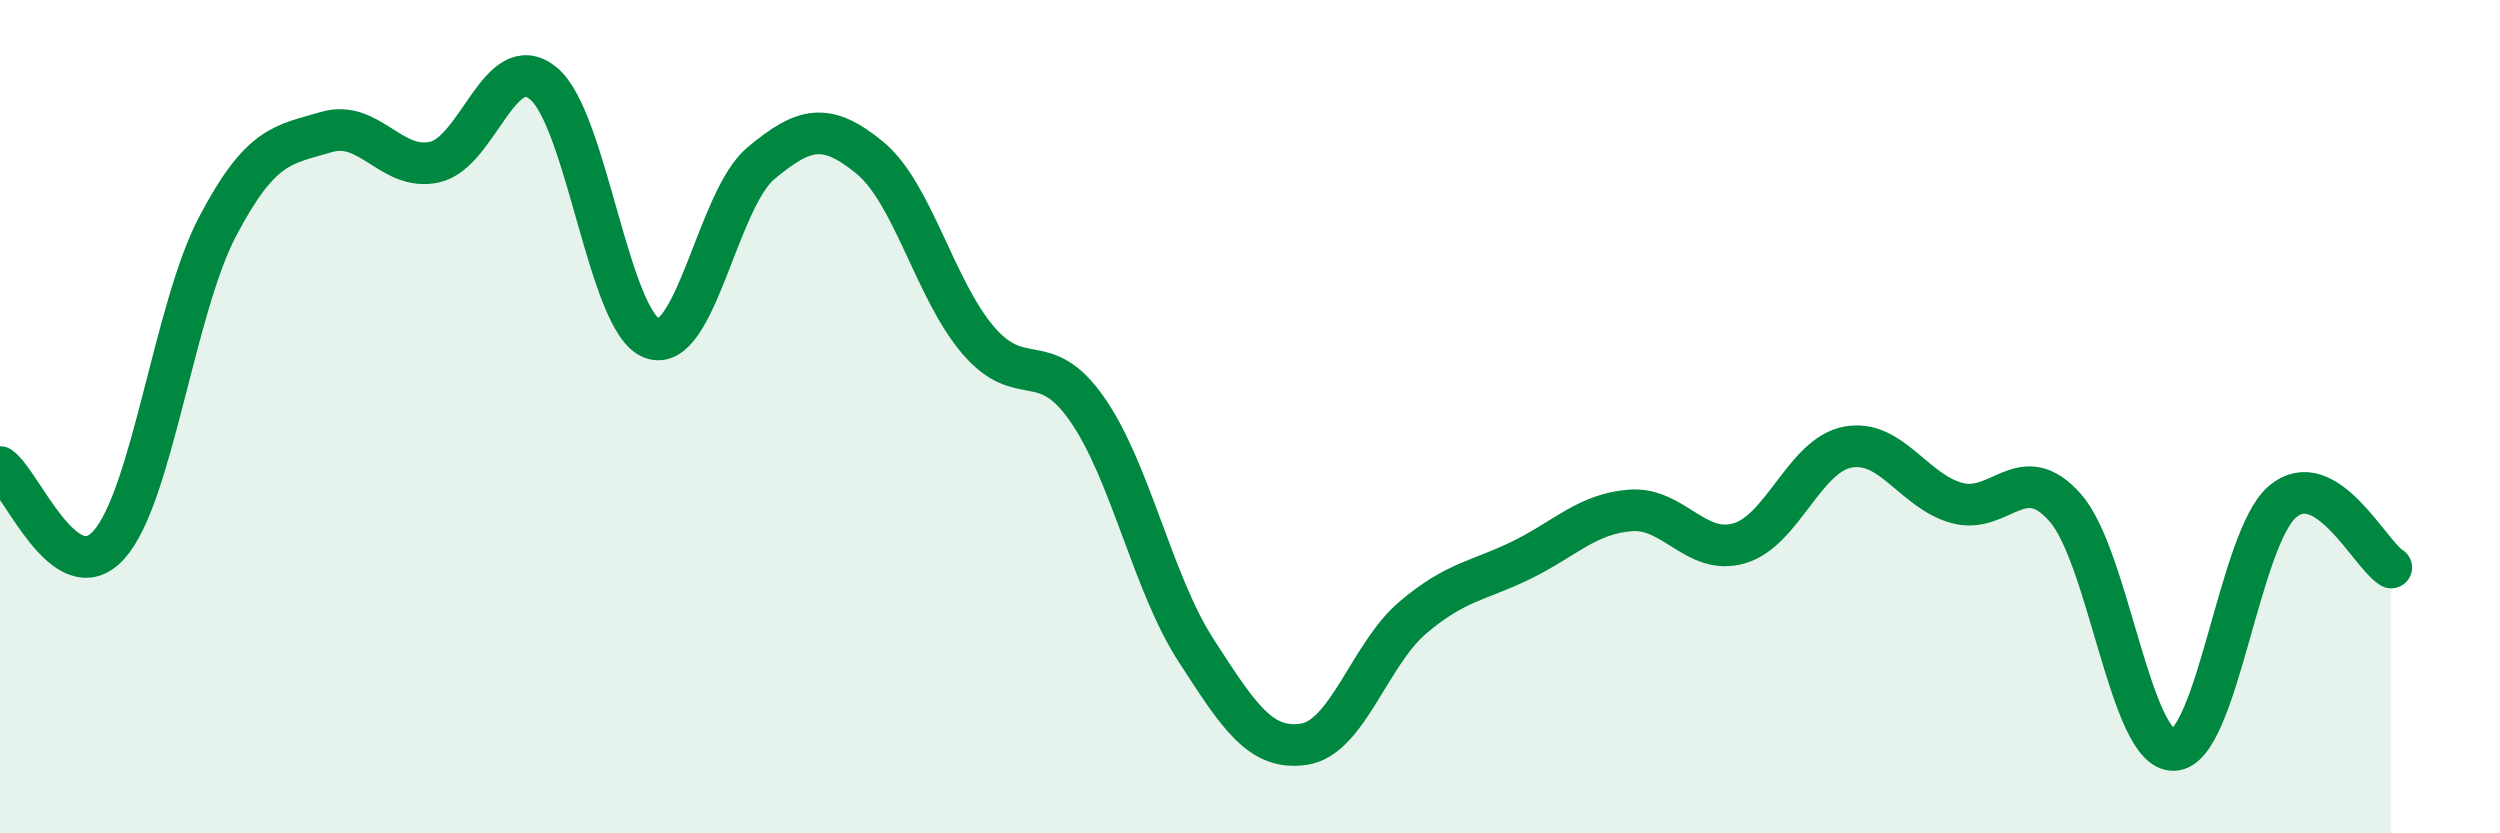 
    <svg width="60" height="20" viewBox="0 0 60 20" xmlns="http://www.w3.org/2000/svg">
      <path
        d="M 0,11.21 C 0.52,11.58 1.57,14.23 2.61,13.08 C 3.65,11.93 4.18,7.42 5.22,5.44 C 6.26,3.46 6.79,3.48 7.83,3.17 C 8.87,2.86 9.39,4.12 10.43,3.89 C 11.47,3.66 12,1.15 13.04,2 C 14.08,2.85 14.61,7.74 15.65,8.12 C 16.69,8.5 17.22,4.79 18.26,3.92 C 19.3,3.05 19.83,2.93 20.87,3.78 C 21.91,4.63 22.44,6.96 23.48,8.17 C 24.52,9.38 25.05,8.33 26.09,9.82 C 27.13,11.31 27.66,13.99 28.7,15.6 C 29.74,17.21 30.26,18.02 31.3,17.86 C 32.34,17.7 32.87,15.7 33.91,14.82 C 34.95,13.94 35.48,13.95 36.52,13.44 C 37.56,12.93 38.09,12.33 39.13,12.25 C 40.17,12.17 40.7,13.34 41.74,13.04 C 42.78,12.74 43.31,10.92 44.35,10.73 C 45.39,10.54 45.92,11.78 46.96,12.07 C 48,12.36 48.53,11 49.57,12.19 C 50.61,13.38 51.13,18.03 52.17,18 C 53.21,17.97 53.74,12.92 54.78,12.04 C 55.82,11.16 56.87,13.3 57.39,13.62L57.39 20L0 20Z"
        fill="#008740"
        opacity="0.1"
        stroke-linecap="round"
        stroke-linejoin="round"
      />
      <path
        d="M 0,11.21 C 0.52,11.58 1.57,14.23 2.61,13.08 C 3.65,11.93 4.18,7.42 5.22,5.44 C 6.26,3.46 6.79,3.48 7.83,3.17 C 8.87,2.86 9.39,4.12 10.43,3.89 C 11.47,3.66 12,1.15 13.04,2 C 14.08,2.85 14.61,7.74 15.65,8.12 C 16.69,8.5 17.22,4.79 18.26,3.92 C 19.3,3.05 19.83,2.93 20.87,3.78 C 21.91,4.63 22.44,6.96 23.48,8.17 C 24.52,9.38 25.05,8.33 26.09,9.82 C 27.13,11.31 27.66,13.99 28.7,15.6 C 29.74,17.21 30.26,18.02 31.3,17.86 C 32.34,17.7 32.87,15.7 33.91,14.82 C 34.95,13.94 35.48,13.95 36.52,13.44 C 37.56,12.93 38.09,12.33 39.13,12.25 C 40.17,12.17 40.7,13.34 41.74,13.04 C 42.78,12.74 43.31,10.92 44.35,10.73 C 45.39,10.54 45.92,11.78 46.96,12.07 C 48,12.36 48.53,11 49.57,12.19 C 50.61,13.38 51.13,18.03 52.17,18 C 53.21,17.97 53.74,12.92 54.78,12.04 C 55.82,11.16 56.87,13.3 57.39,13.62"
        stroke="#008740"
        stroke-width="1"
        fill="none"
        stroke-linecap="round"
        stroke-linejoin="round"
      />
    </svg>
  